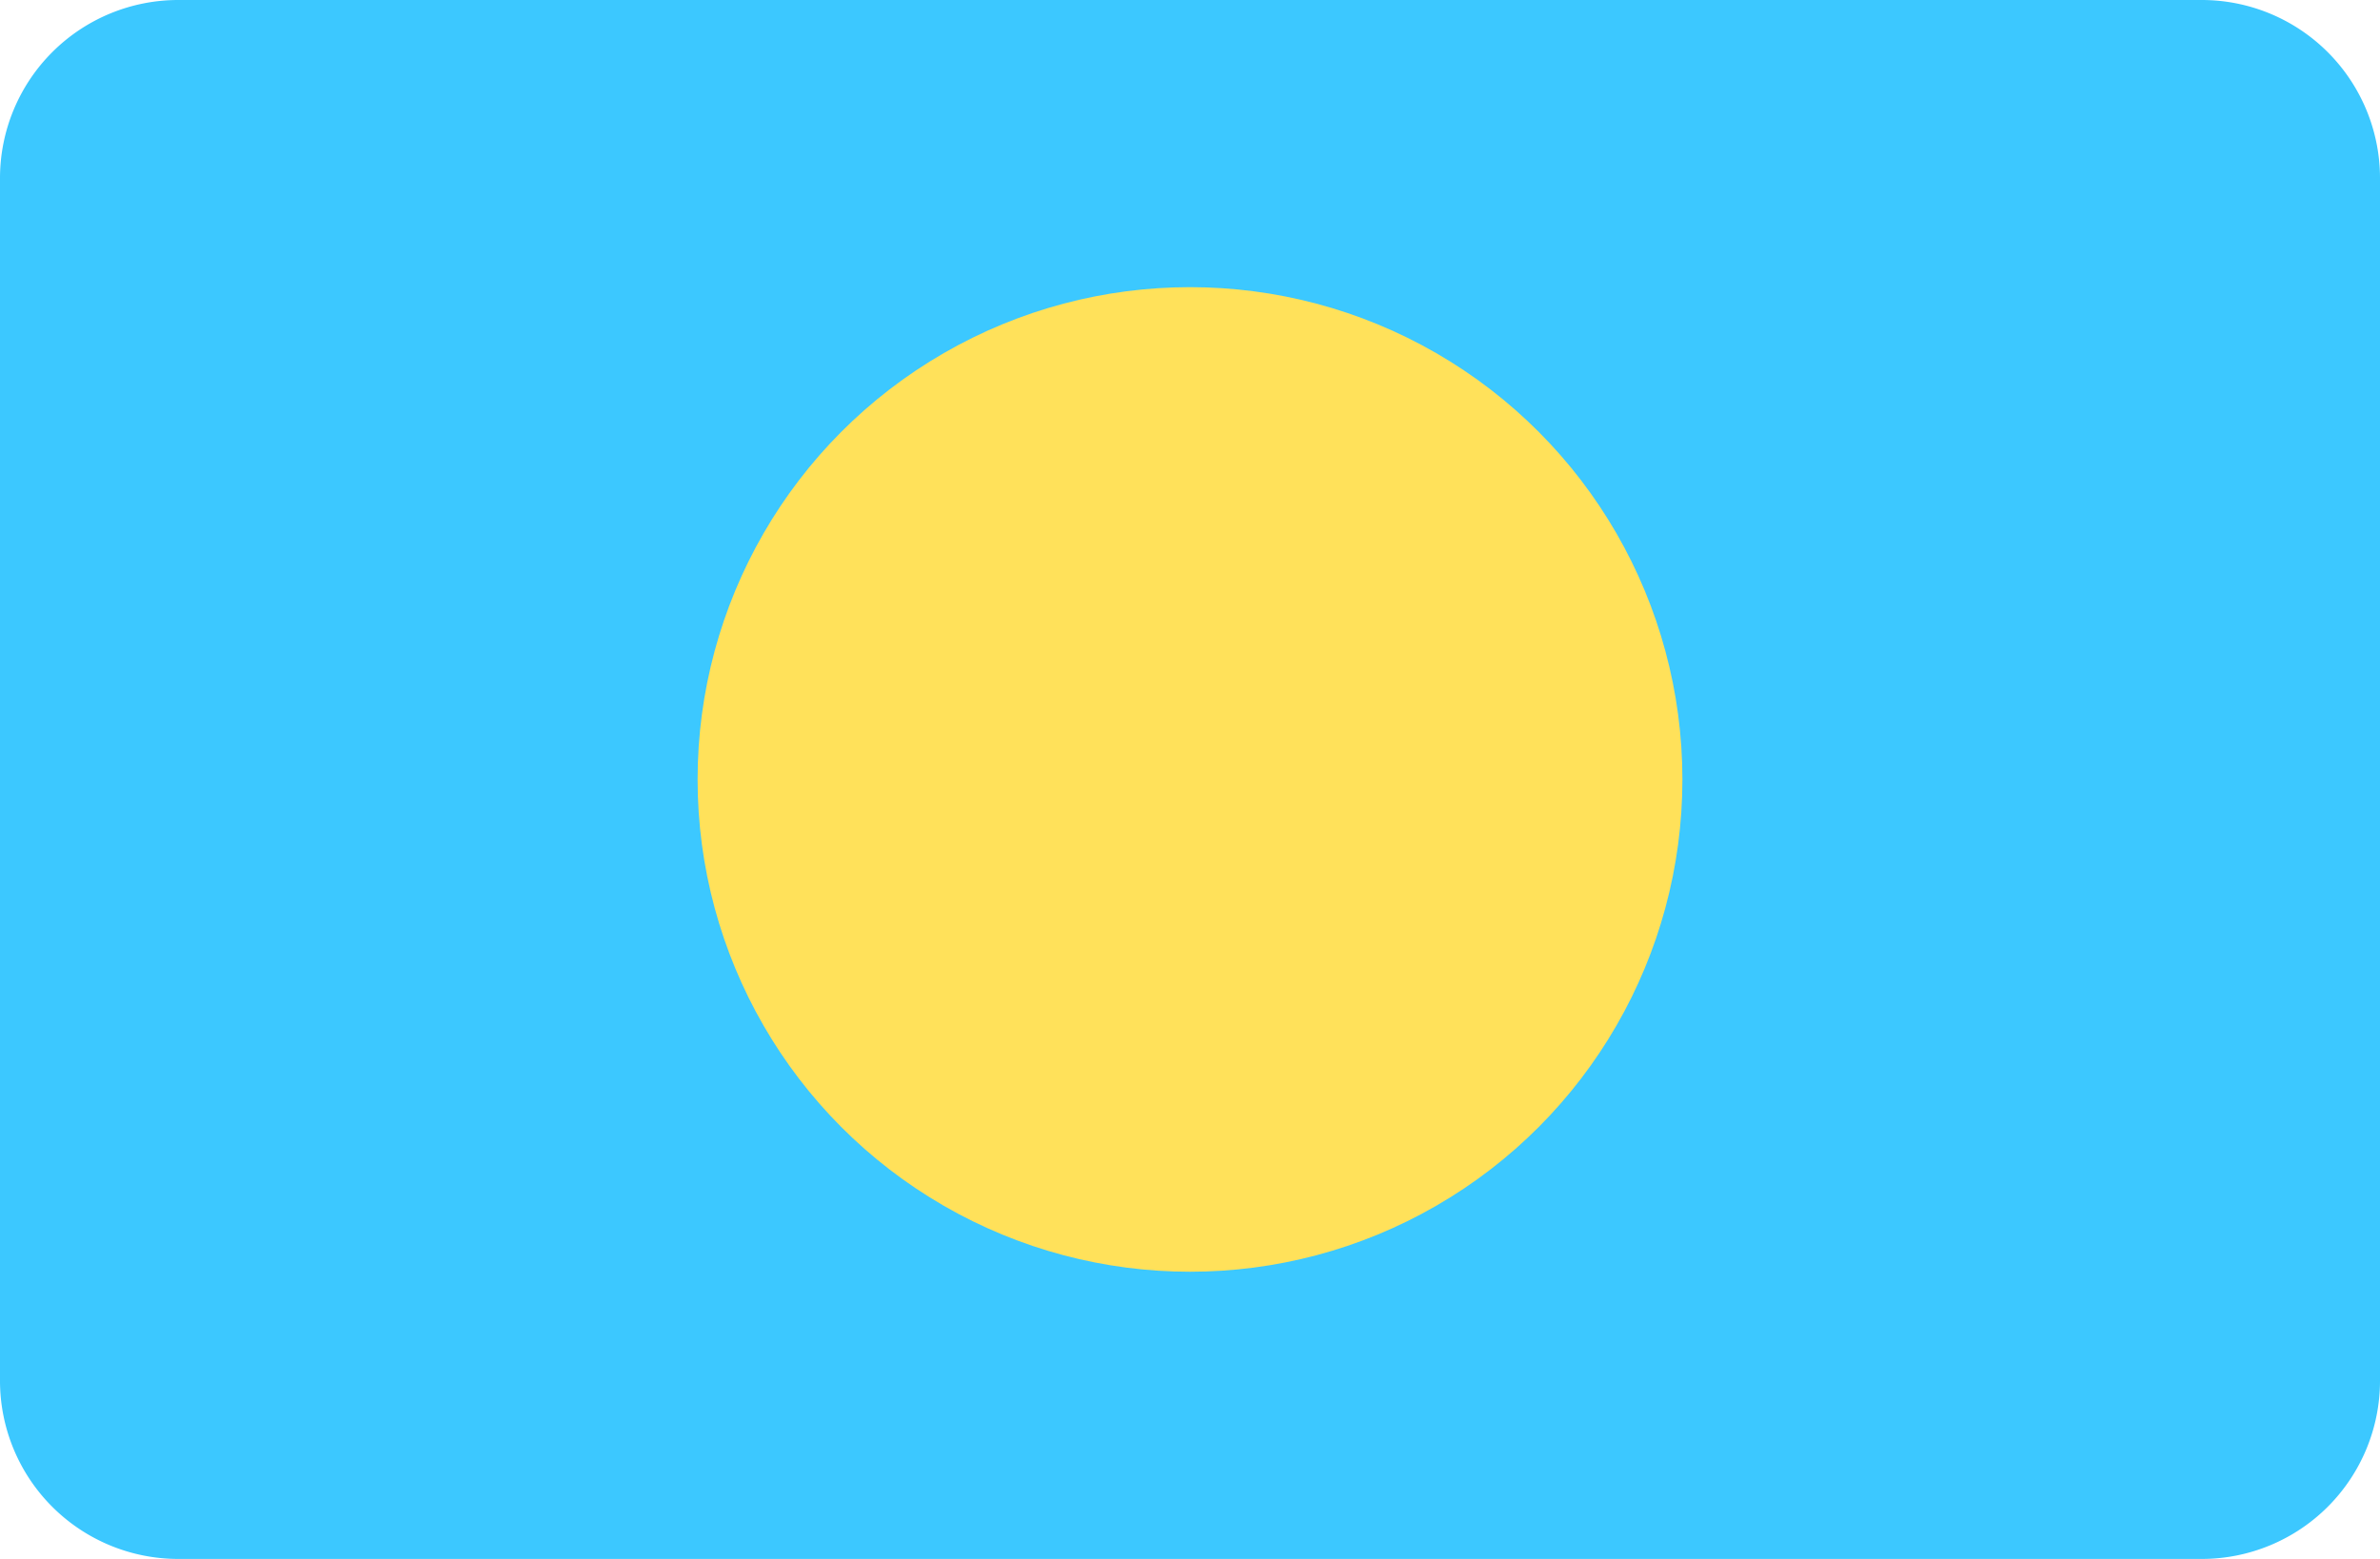 <svg xmlns="http://www.w3.org/2000/svg" viewBox="0 0 512 335.45"><defs><style>.cls-1{fill:#3cc8ff;}.cls-2{fill:#ffe15a;}</style></defs><title>PW</title><g id="Layer_2" data-name="Layer 2"><g id="LU"><g id="PW"><path class="cls-1" d="M473.65,335.45H38.35A38.35,38.35,0,0,1,0,297.1V38.35A38.35,38.35,0,0,1,38.35,0h435.3A38.35,38.35,0,0,1,512,38.35V297.1A38.35,38.35,0,0,1,473.65,335.45Z"/><circle class="cls-2" cx="256" cy="167.72" r="105.93"/></g></g></g></svg>